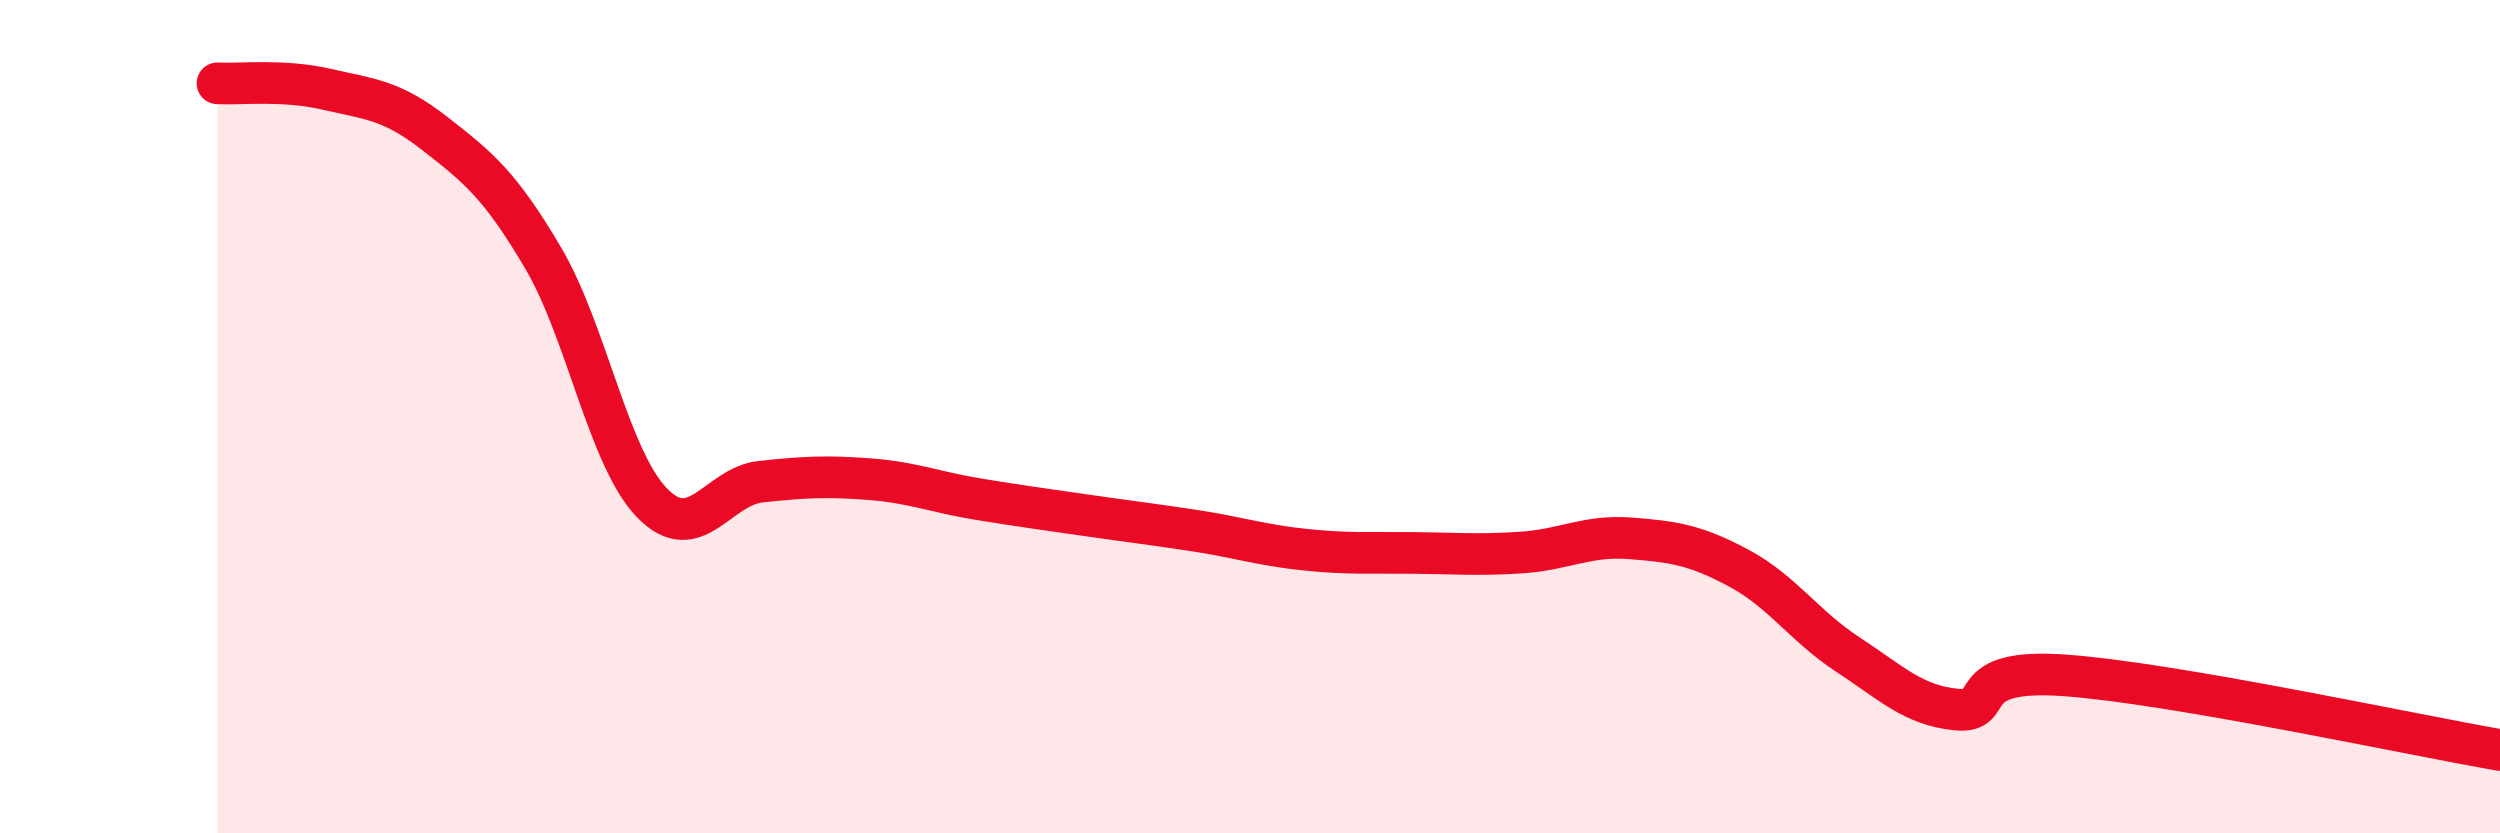 
    <svg width="60" height="20" viewBox="0 0 60 20" xmlns="http://www.w3.org/2000/svg">
      <path
        d="M 5.22,2 C 5.74,2.03 6.79,1.9 7.83,2.14 C 8.87,2.38 9.39,2.39 10.43,3.2 C 11.47,4.01 12,4.43 13.04,6.2 C 14.08,7.97 14.61,11 15.65,12.07 C 16.69,13.14 17.22,11.67 18.26,11.56 C 19.3,11.45 19.83,11.42 20.87,11.5 C 21.91,11.58 22.44,11.81 23.48,11.98 C 24.52,12.15 25.05,12.22 26.09,12.37 C 27.13,12.52 27.66,12.58 28.7,12.74 C 29.74,12.9 30.26,13.08 31.3,13.19 C 32.34,13.3 32.87,13.26 33.91,13.27 C 34.95,13.28 35.48,13.33 36.52,13.26 C 37.56,13.19 38.09,12.84 39.13,12.92 C 40.17,13 40.7,13.08 41.74,13.64 C 42.78,14.2 43.31,15.03 44.35,15.71 C 45.39,16.39 45.92,16.93 46.96,17.03 C 48,17.13 46.96,16.02 49.57,16.21 C 52.18,16.4 57.91,17.64 60,18L60 20L5.22 20Z"
        fill="#EB0A25"
        opacity="0.1"
        stroke-linecap="round"
        stroke-linejoin="round"
      />
      <path
        d="M 5.22,2 C 5.74,2.03 6.79,1.9 7.83,2.14 C 8.87,2.38 9.39,2.39 10.43,3.2 C 11.47,4.01 12,4.43 13.04,6.2 C 14.08,7.97 14.61,11 15.65,12.07 C 16.69,13.14 17.22,11.67 18.26,11.56 C 19.3,11.45 19.83,11.42 20.87,11.5 C 21.91,11.58 22.44,11.81 23.48,11.98 C 24.52,12.15 25.05,12.22 26.09,12.37 C 27.13,12.52 27.66,12.58 28.7,12.74 C 29.74,12.9 30.26,13.08 31.3,13.19 C 32.34,13.3 32.87,13.26 33.91,13.27 C 34.95,13.28 35.48,13.33 36.52,13.26 C 37.56,13.19 38.09,12.84 39.13,12.92 C 40.17,13 40.7,13.08 41.74,13.64 C 42.78,14.2 43.31,15.03 44.35,15.71 C 45.39,16.39 45.92,16.93 46.96,17.03 C 48,17.13 46.96,16.02 49.57,16.21 C 52.18,16.4 57.91,17.64 60,18"
        stroke="#EB0A25"
        stroke-width="1"
        fill="none"
        stroke-linecap="round"
        stroke-linejoin="round"
      />
    </svg>
  